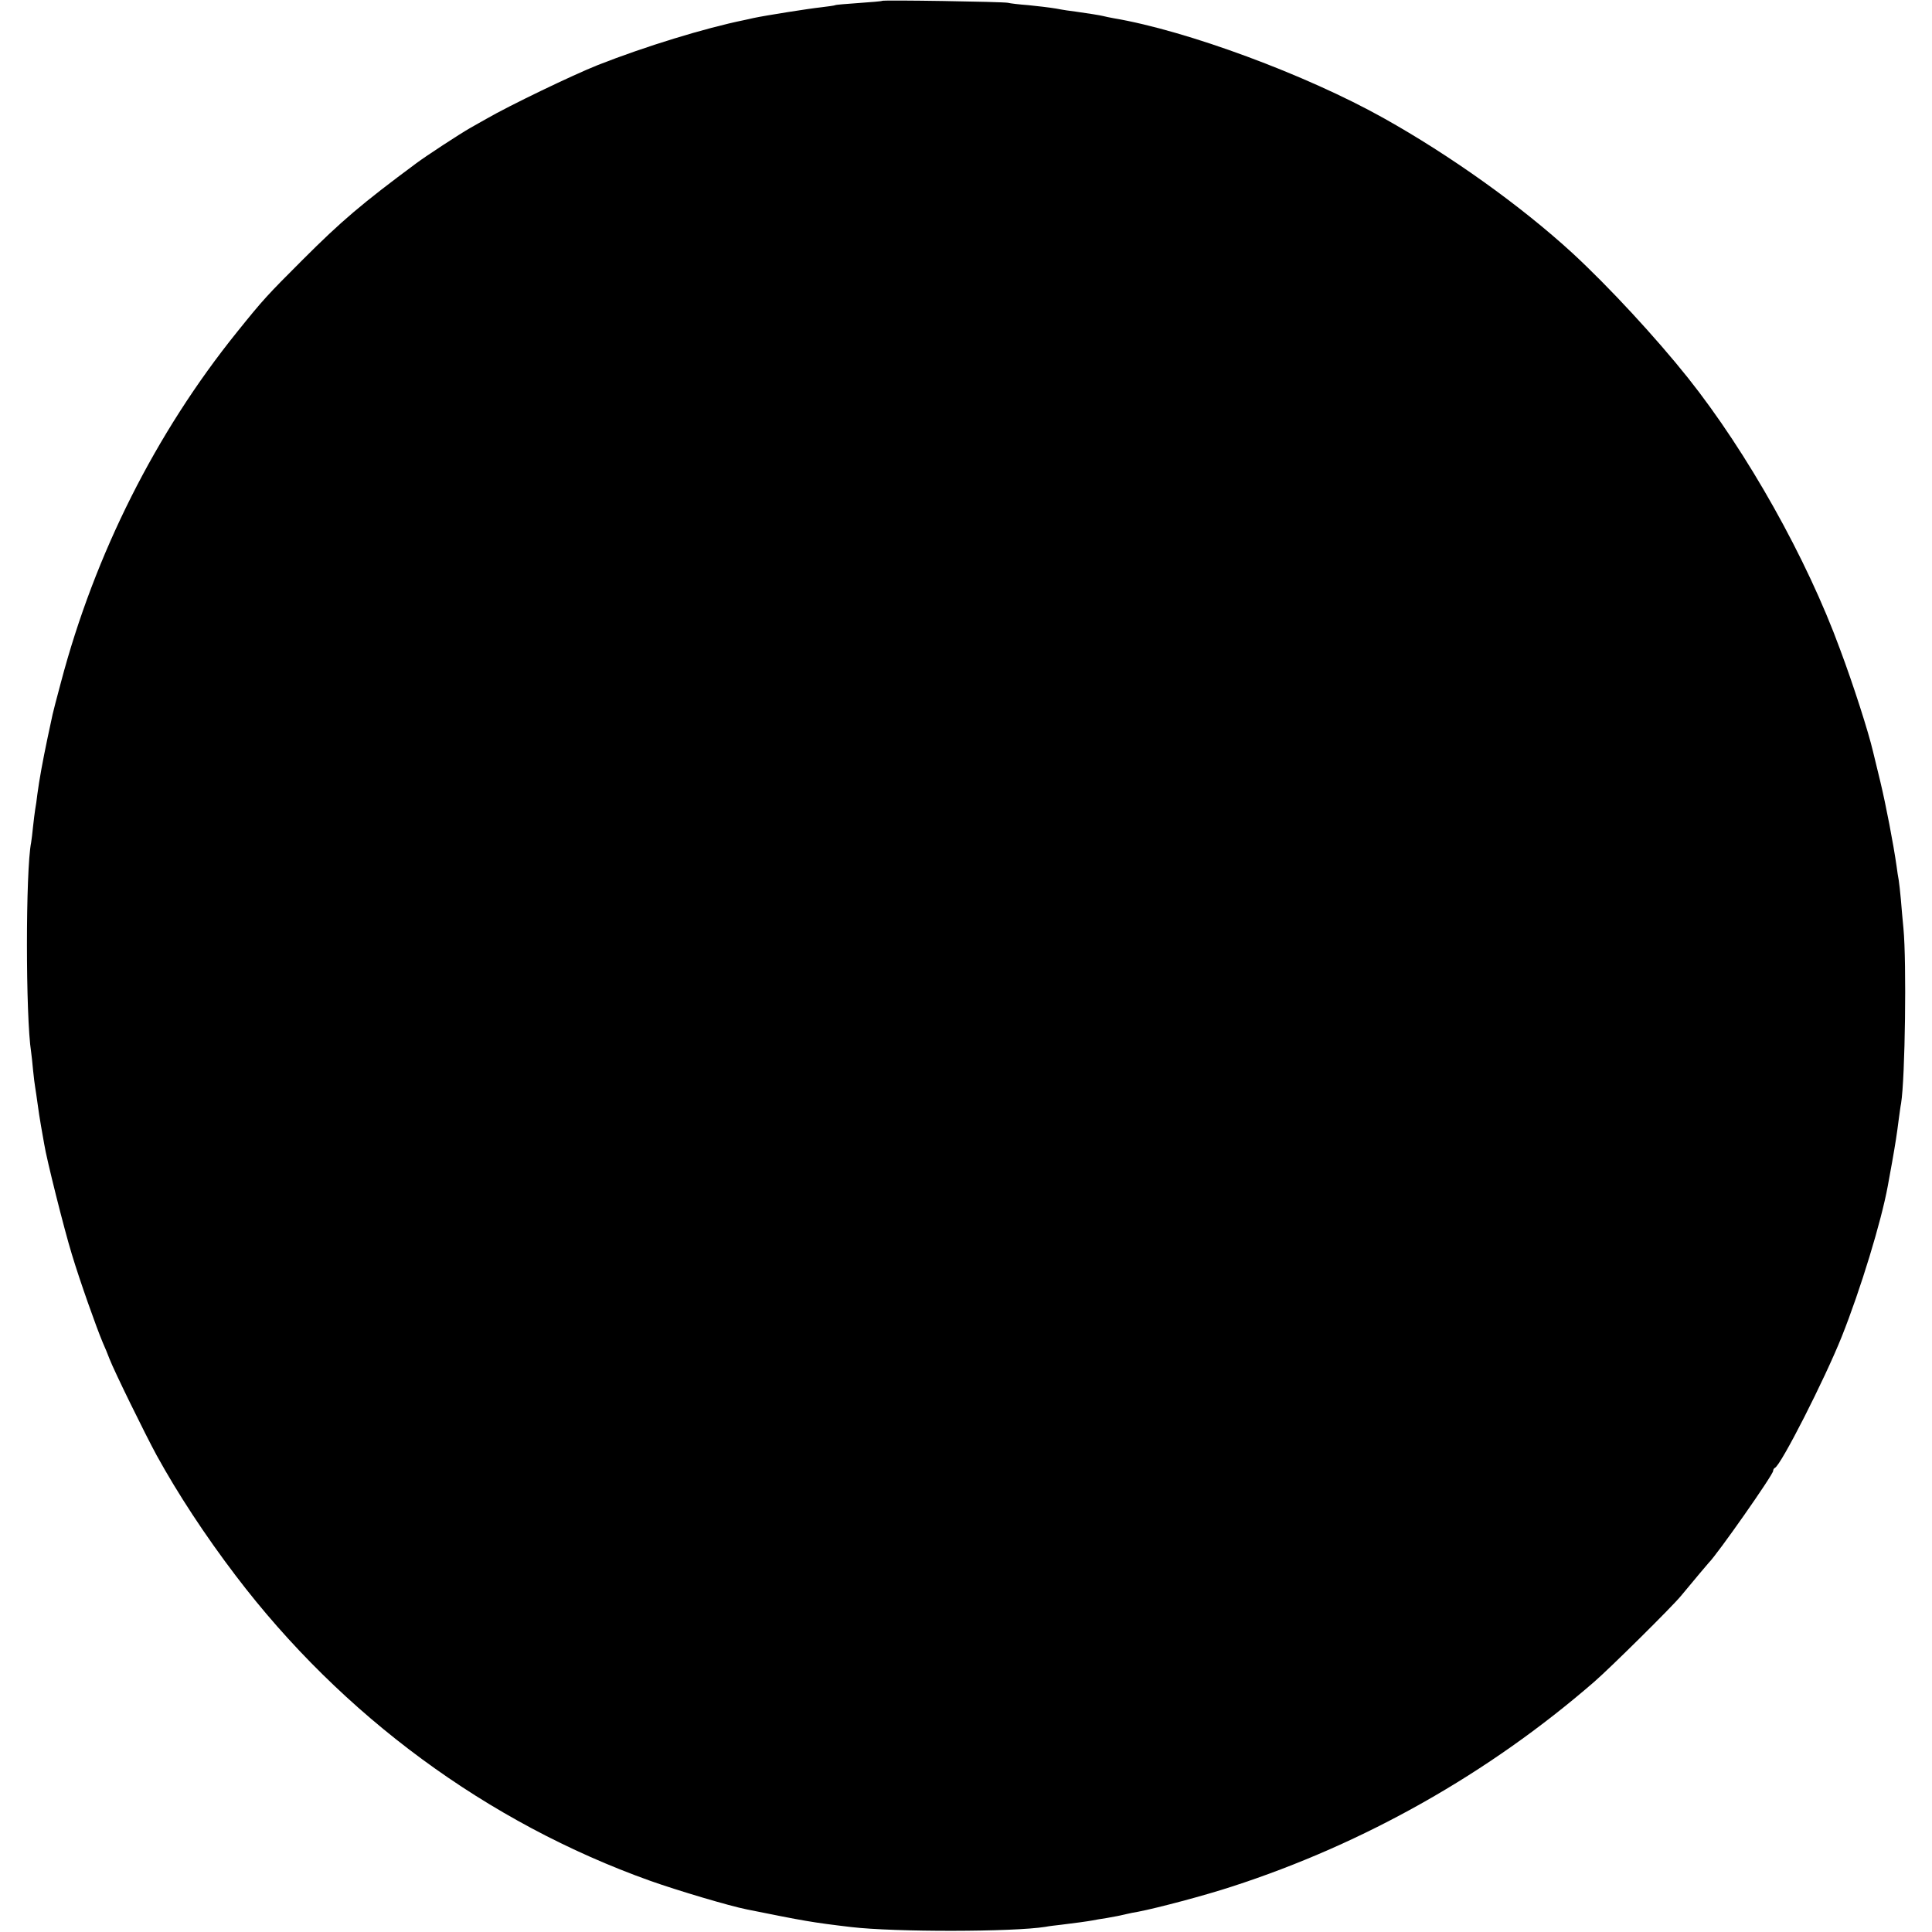 <?xml version="1.0" standalone="no"?>
<!DOCTYPE svg PUBLIC "-//W3C//DTD SVG 20010904//EN"
 "http://www.w3.org/TR/2001/REC-SVG-20010904/DTD/svg10.dtd">
<svg version="1.0" xmlns="http://www.w3.org/2000/svg"
 width="900pt" height="900pt" viewBox="0 0 900 900"
 preserveAspectRatio="xMidYMid meet">
<g transform="translate(0,900) scale(0.1,-0.1)"
fill="#000000" stroke="none">
<path d="M4109 8996 c-2 -2 -51 -6 -108 -10 -57 -4 -107 -8 -110 -10 -3 -2
-33 -6 -66 -10 -56 -6 -259 -38 -315 -50 -14 -3 -34 -8 -45 -10 -181 -37 -459
-122 -680 -209 -116 -46 -413 -189 -520 -251 -22 -12 -56 -32 -76 -43 -49 -28
-205 -130 -249 -163 -255 -189 -350 -270 -530 -450 -166 -166 -183 -184 -306
-337 -378 -469 -662 -1033 -820 -1631 -20 -73 -37 -141 -39 -150 -2 -9 -13
-60 -24 -112 -22 -105 -38 -192 -47 -260 -3 -25 -7 -56 -10 -70 -2 -14 -7 -50
-10 -80 -3 -30 -7 -64 -9 -75 -26 -129 -26 -811 0 -976 2 -13 6 -51 9 -84 3
-33 8 -69 10 -81 2 -12 7 -45 11 -75 4 -30 11 -76 16 -104 5 -27 12 -66 15
-85 10 -65 92 -394 129 -514 37 -123 114 -340 144 -411 10 -22 24 -56 31 -75
22 -57 164 -347 220 -450 98 -178 225 -372 368 -560 495 -652 1172 -1151 1932
-1422 124 -44 368 -117 450 -133 268 -54 300 -60 485 -82 204 -24 755 -23 905
1 14 3 48 7 75 10 59 7 124 16 145 20 8 2 38 7 65 11 56 10 50 9 90 18 17 4
41 9 55 11 93 18 312 76 440 118 617 200 1195 527 1686 953 74 64 363 350 404
400 64 77 125 150 130 155 39 38 300 410 300 428 0 6 4 12 8 14 28 11 233 415
311 610 89 223 185 539 215 703 3 17 12 66 20 110 16 91 22 129 31 200 4 28 8
61 11 75 19 117 26 660 11 815 -4 39 -9 99 -12 135 -3 36 -8 76 -10 90 -3 14
-7 43 -10 65 -15 105 -49 282 -76 395 -17 69 -32 132 -34 140 -21 90 -91 309
-154 477 -154 421 -431 915 -708 1263 -149 187 -369 425 -538 581 -240 220
-567 454 -880 629 -361 202 -915 407 -1257 465 -18 3 -40 8 -48 10 -16 4 -72
13 -130 21 -19 2 -60 8 -90 14 -30 5 -89 12 -130 16 -41 3 -84 8 -95 11 -23 5
-581 14 -586 9z"/>
</g>
</svg>
